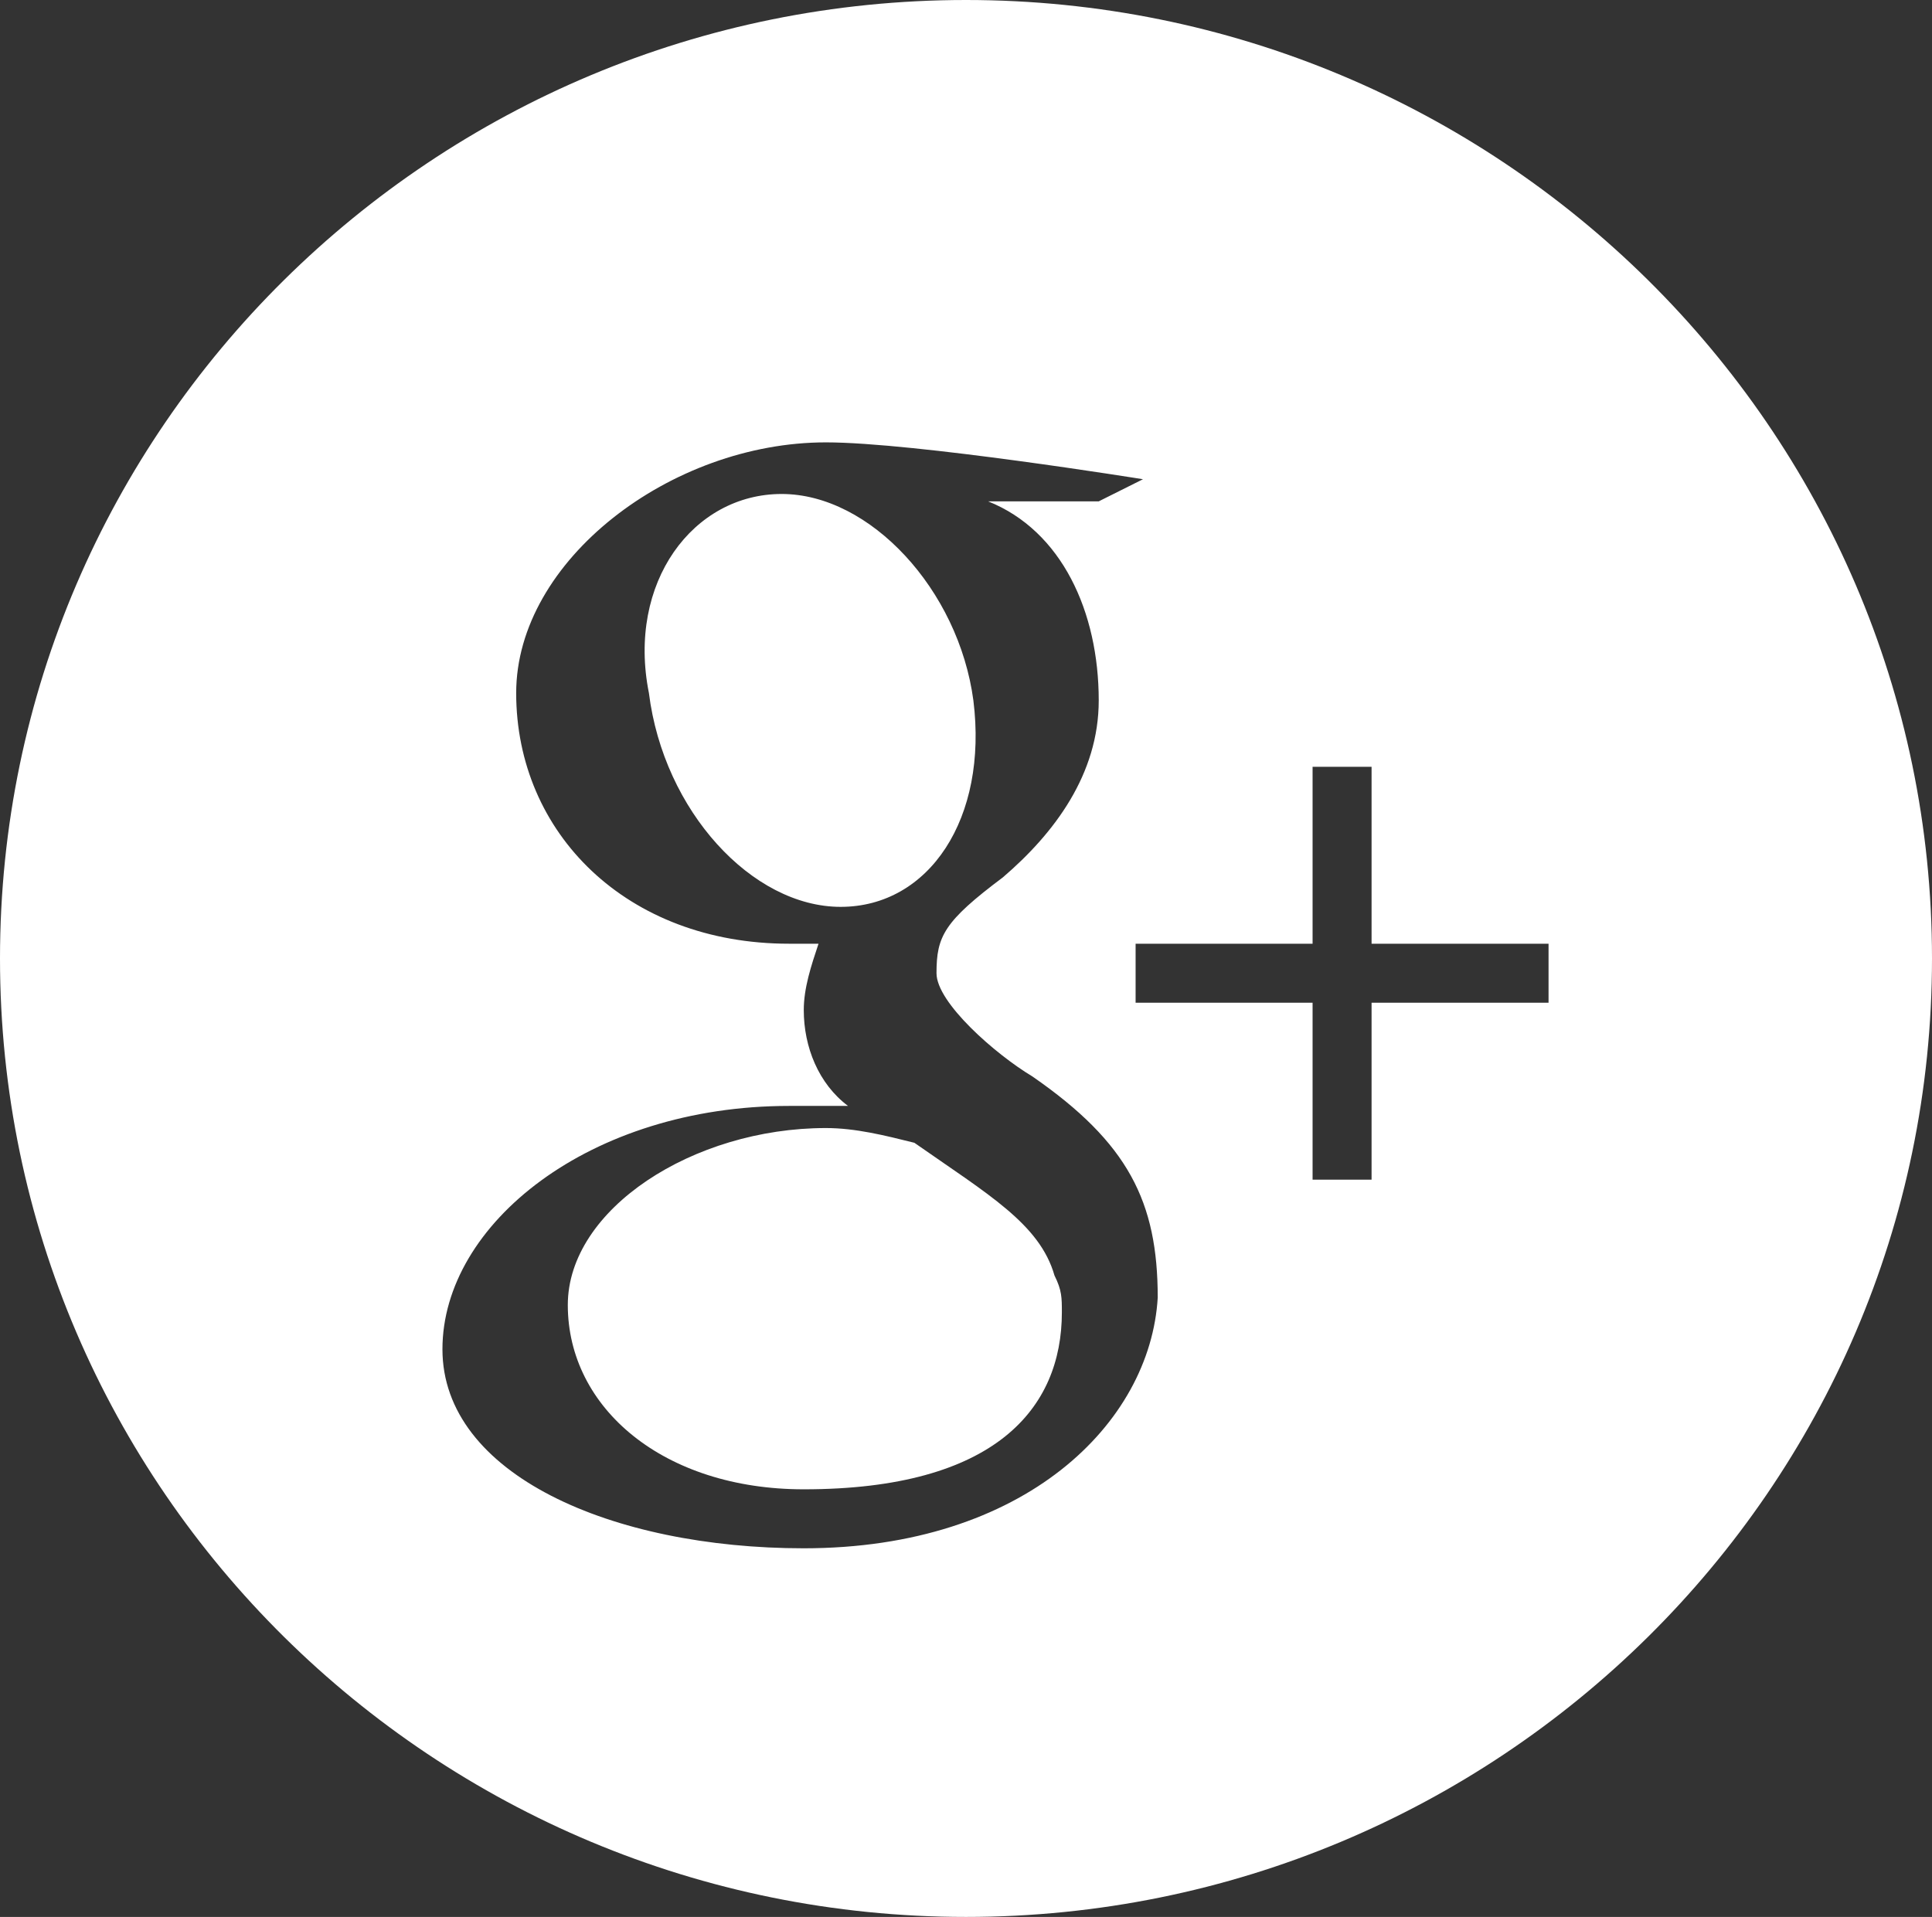 <?xml version="1.0" encoding="utf-8"?>
<!-- Generator: Adobe Illustrator 18.0.0, SVG Export Plug-In . SVG Version: 6.00 Build 0)  -->
<!DOCTYPE svg PUBLIC "-//W3C//DTD SVG 1.1//EN" "http://www.w3.org/Graphics/SVG/1.1/DTD/svg11.dtd">
<svg version="1.1" id="Layer_1" xmlns="http://www.w3.org/2000/svg" xmlns:xlink="http://www.w3.org/1999/xlink" x="0px" y="0px"
	 viewBox="0 0 26.2 26" enable-background="new 0 0 26.2 26" xml:space="preserve">
<rect x="0" y="0" width="26.2" height="26" fill="#333333" stroke="none"/>
<g>
	<g>
		<path fill="#FFFFFF" d="M12.4,15.5c-0.4-0.1-0.8-0.2-1.2-0.2c-1.8,0-3.5,1.1-3.5,2.4c0,1.4,1.3,2.5,3.2,2.5c2.6,0,3.5-1.1,3.5-2.4
			c0-0.2,0-0.3-0.1-0.5C14.1,16.6,13.4,16.2,12.4,15.5z M13.1,0C5.9,0,0,5.8,0,13s5.9,13,13.1,13s13.1-5.8,13.1-13S20.3,0,13.1,0z
			 M10.9,21C8.3,21,6,20,6,18.3c0-1.7,2-3.3,4.7-3.3c0.3,0,0.6,0,0.8,0c-0.4-0.3-0.6-0.8-0.6-1.3c0-0.3,0.1-0.6,0.2-0.9
			c-0.1,0-0.3,0-0.4,0C8.5,12.8,7,11.3,7,9.4C7,7.6,9.1,6,11.2,6c1.2,0,4.3,0.5,4.3,0.5l-0.6,0.3h-1.5c1,0.4,1.5,1.5,1.5,2.7
			c0,1-0.6,1.8-1.3,2.4c-0.8,0.6-0.9,0.8-0.9,1.3c0,0.4,0.8,1.1,1.3,1.4l0,0c1.3,0.9,1.7,1.7,1.7,3C15.6,19.3,13.9,21,10.9,21z
			 M21,13.6h-2.4l0,2.4l-0.8,0v-2.4h-2.4v-0.8h2.4v-2.4h0.8l0,2.4H21V13.6z M13.2,9.5C13,8,11.8,6.7,10.6,6.7
			c-1.2,0-2.1,1.2-1.8,2.7c0.2,1.6,1.4,2.9,2.6,2.9C12.6,12.3,13.4,11.1,13.2,9.5z"/>
	</g>
</g>
</svg>
